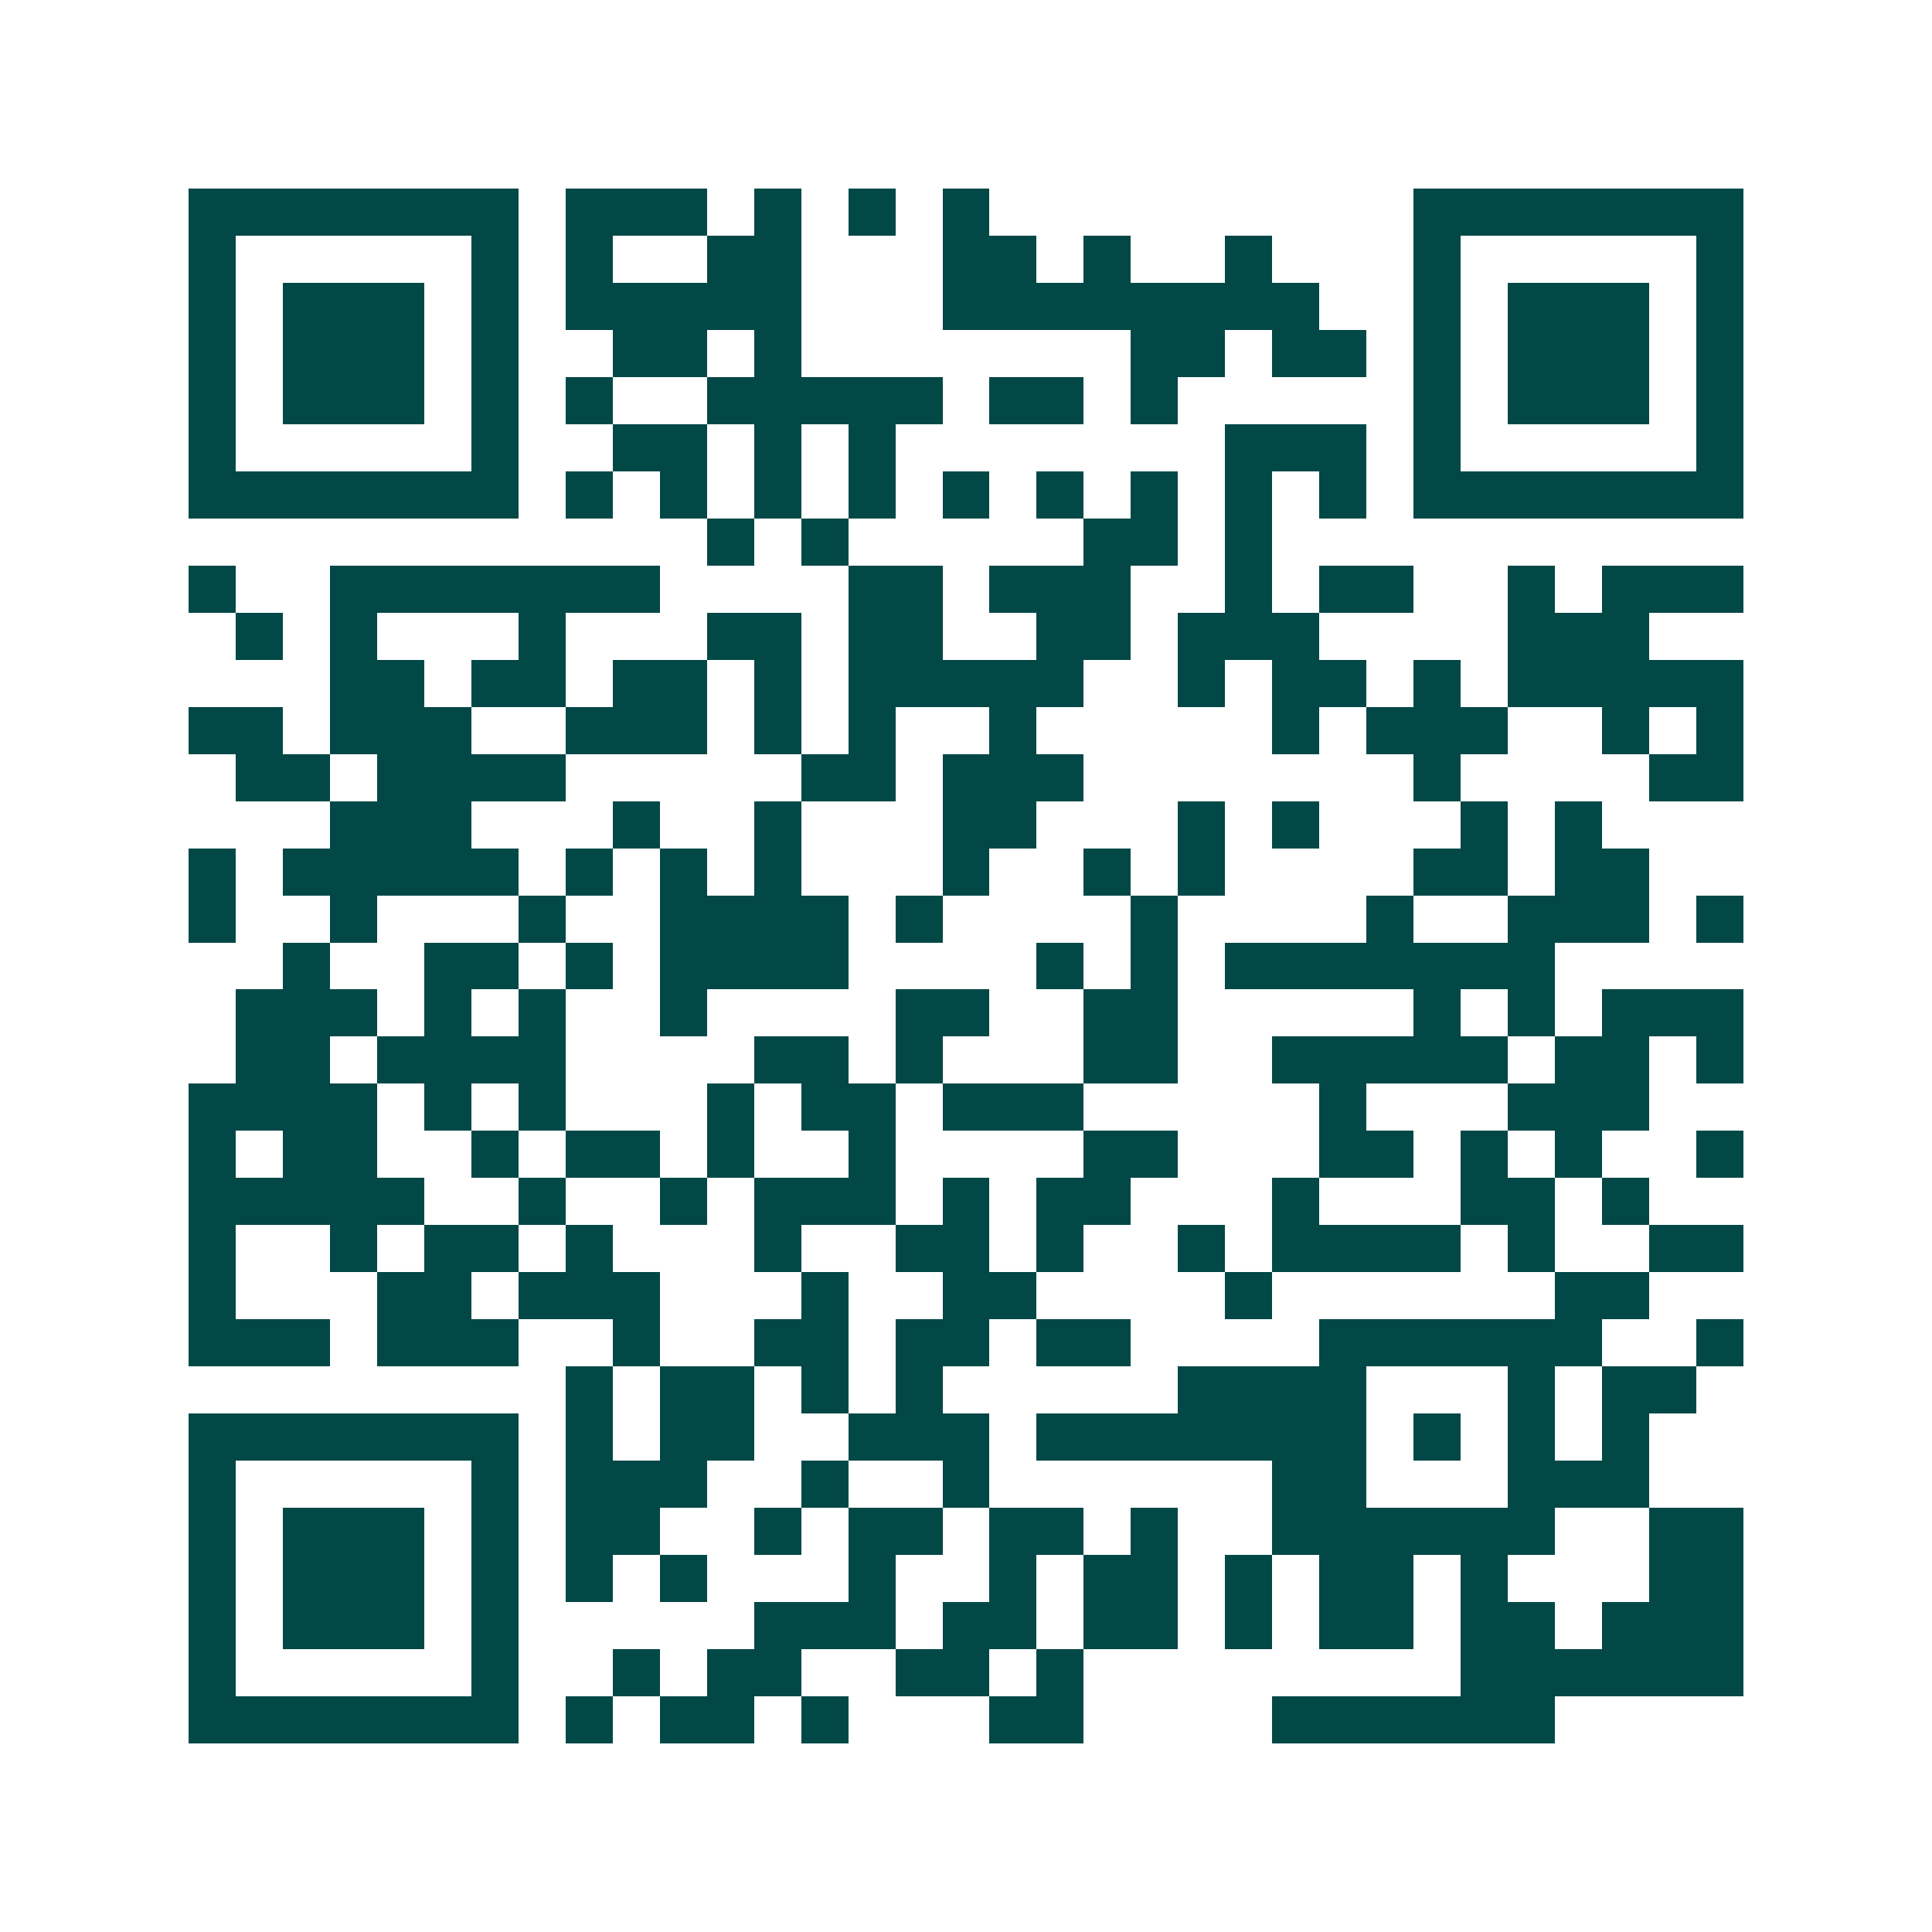 <svg xmlns="http://www.w3.org/2000/svg" width="200" height="200" viewBox="0 0 41 41" shape-rendering="crispEdges"><path fill="#ffffff" d="M0 0h41v41H0z"/><path stroke="#014847" d="M4 4.5h7m1 0h3m1 0h1m1 0h1m1 0h1m9 0h7M4 5.5h1m5 0h1m1 0h1m2 0h2m3 0h2m1 0h1m2 0h1m3 0h1m5 0h1M4 6.5h1m1 0h3m1 0h1m1 0h5m3 0h8m2 0h1m1 0h3m1 0h1M4 7.5h1m1 0h3m1 0h1m2 0h2m1 0h1m7 0h2m1 0h2m1 0h1m1 0h3m1 0h1M4 8.5h1m1 0h3m1 0h1m1 0h1m2 0h5m1 0h2m1 0h1m5 0h1m1 0h3m1 0h1M4 9.5h1m5 0h1m2 0h2m1 0h1m1 0h1m7 0h3m1 0h1m5 0h1M4 10.5h7m1 0h1m1 0h1m1 0h1m1 0h1m1 0h1m1 0h1m1 0h1m1 0h1m1 0h1m1 0h7M15 11.5h1m1 0h1m5 0h2m1 0h1M4 12.5h1m2 0h7m4 0h2m1 0h3m2 0h1m1 0h2m2 0h1m1 0h3M5 13.5h1m1 0h1m3 0h1m3 0h2m1 0h2m2 0h2m1 0h3m4 0h3M7 14.5h2m1 0h2m1 0h2m1 0h1m1 0h5m2 0h1m1 0h2m1 0h1m1 0h5M4 15.5h2m1 0h3m2 0h3m1 0h1m1 0h1m2 0h1m5 0h1m1 0h3m2 0h1m1 0h1M5 16.5h2m1 0h4m5 0h2m1 0h3m7 0h1m4 0h2M7 17.5h3m3 0h1m2 0h1m3 0h2m3 0h1m1 0h1m3 0h1m1 0h1M4 18.5h1m1 0h5m1 0h1m1 0h1m1 0h1m3 0h1m2 0h1m1 0h1m4 0h2m1 0h2M4 19.5h1m2 0h1m3 0h1m2 0h4m1 0h1m4 0h1m4 0h1m2 0h3m1 0h1M6 20.5h1m2 0h2m1 0h1m1 0h4m4 0h1m1 0h1m1 0h7M5 21.5h3m1 0h1m1 0h1m2 0h1m4 0h2m2 0h2m5 0h1m1 0h1m1 0h3M5 22.5h2m1 0h4m4 0h2m1 0h1m3 0h2m2 0h5m1 0h2m1 0h1M4 23.5h4m1 0h1m1 0h1m3 0h1m1 0h2m1 0h3m5 0h1m3 0h3M4 24.5h1m1 0h2m2 0h1m1 0h2m1 0h1m2 0h1m4 0h2m3 0h2m1 0h1m1 0h1m2 0h1M4 25.5h5m2 0h1m2 0h1m1 0h3m1 0h1m1 0h2m3 0h1m3 0h2m1 0h1M4 26.5h1m2 0h1m1 0h2m1 0h1m3 0h1m2 0h2m1 0h1m2 0h1m1 0h4m1 0h1m2 0h2M4 27.5h1m3 0h2m1 0h3m3 0h1m2 0h2m4 0h1m6 0h2M4 28.5h3m1 0h3m2 0h1m2 0h2m1 0h2m1 0h2m4 0h6m2 0h1M12 29.5h1m1 0h2m1 0h1m1 0h1m5 0h4m3 0h1m1 0h2M4 30.5h7m1 0h1m1 0h2m2 0h3m1 0h7m1 0h1m1 0h1m1 0h1M4 31.5h1m5 0h1m1 0h3m2 0h1m2 0h1m6 0h2m3 0h3M4 32.5h1m1 0h3m1 0h1m1 0h2m2 0h1m1 0h2m1 0h2m1 0h1m2 0h6m2 0h2M4 33.5h1m1 0h3m1 0h1m1 0h1m1 0h1m3 0h1m2 0h1m1 0h2m1 0h1m1 0h2m1 0h1m3 0h2M4 34.5h1m1 0h3m1 0h1m5 0h3m1 0h2m1 0h2m1 0h1m1 0h2m1 0h2m1 0h3M4 35.5h1m5 0h1m2 0h1m1 0h2m2 0h2m1 0h1m8 0h6M4 36.5h7m1 0h1m1 0h2m1 0h1m3 0h2m4 0h6"/></svg>
